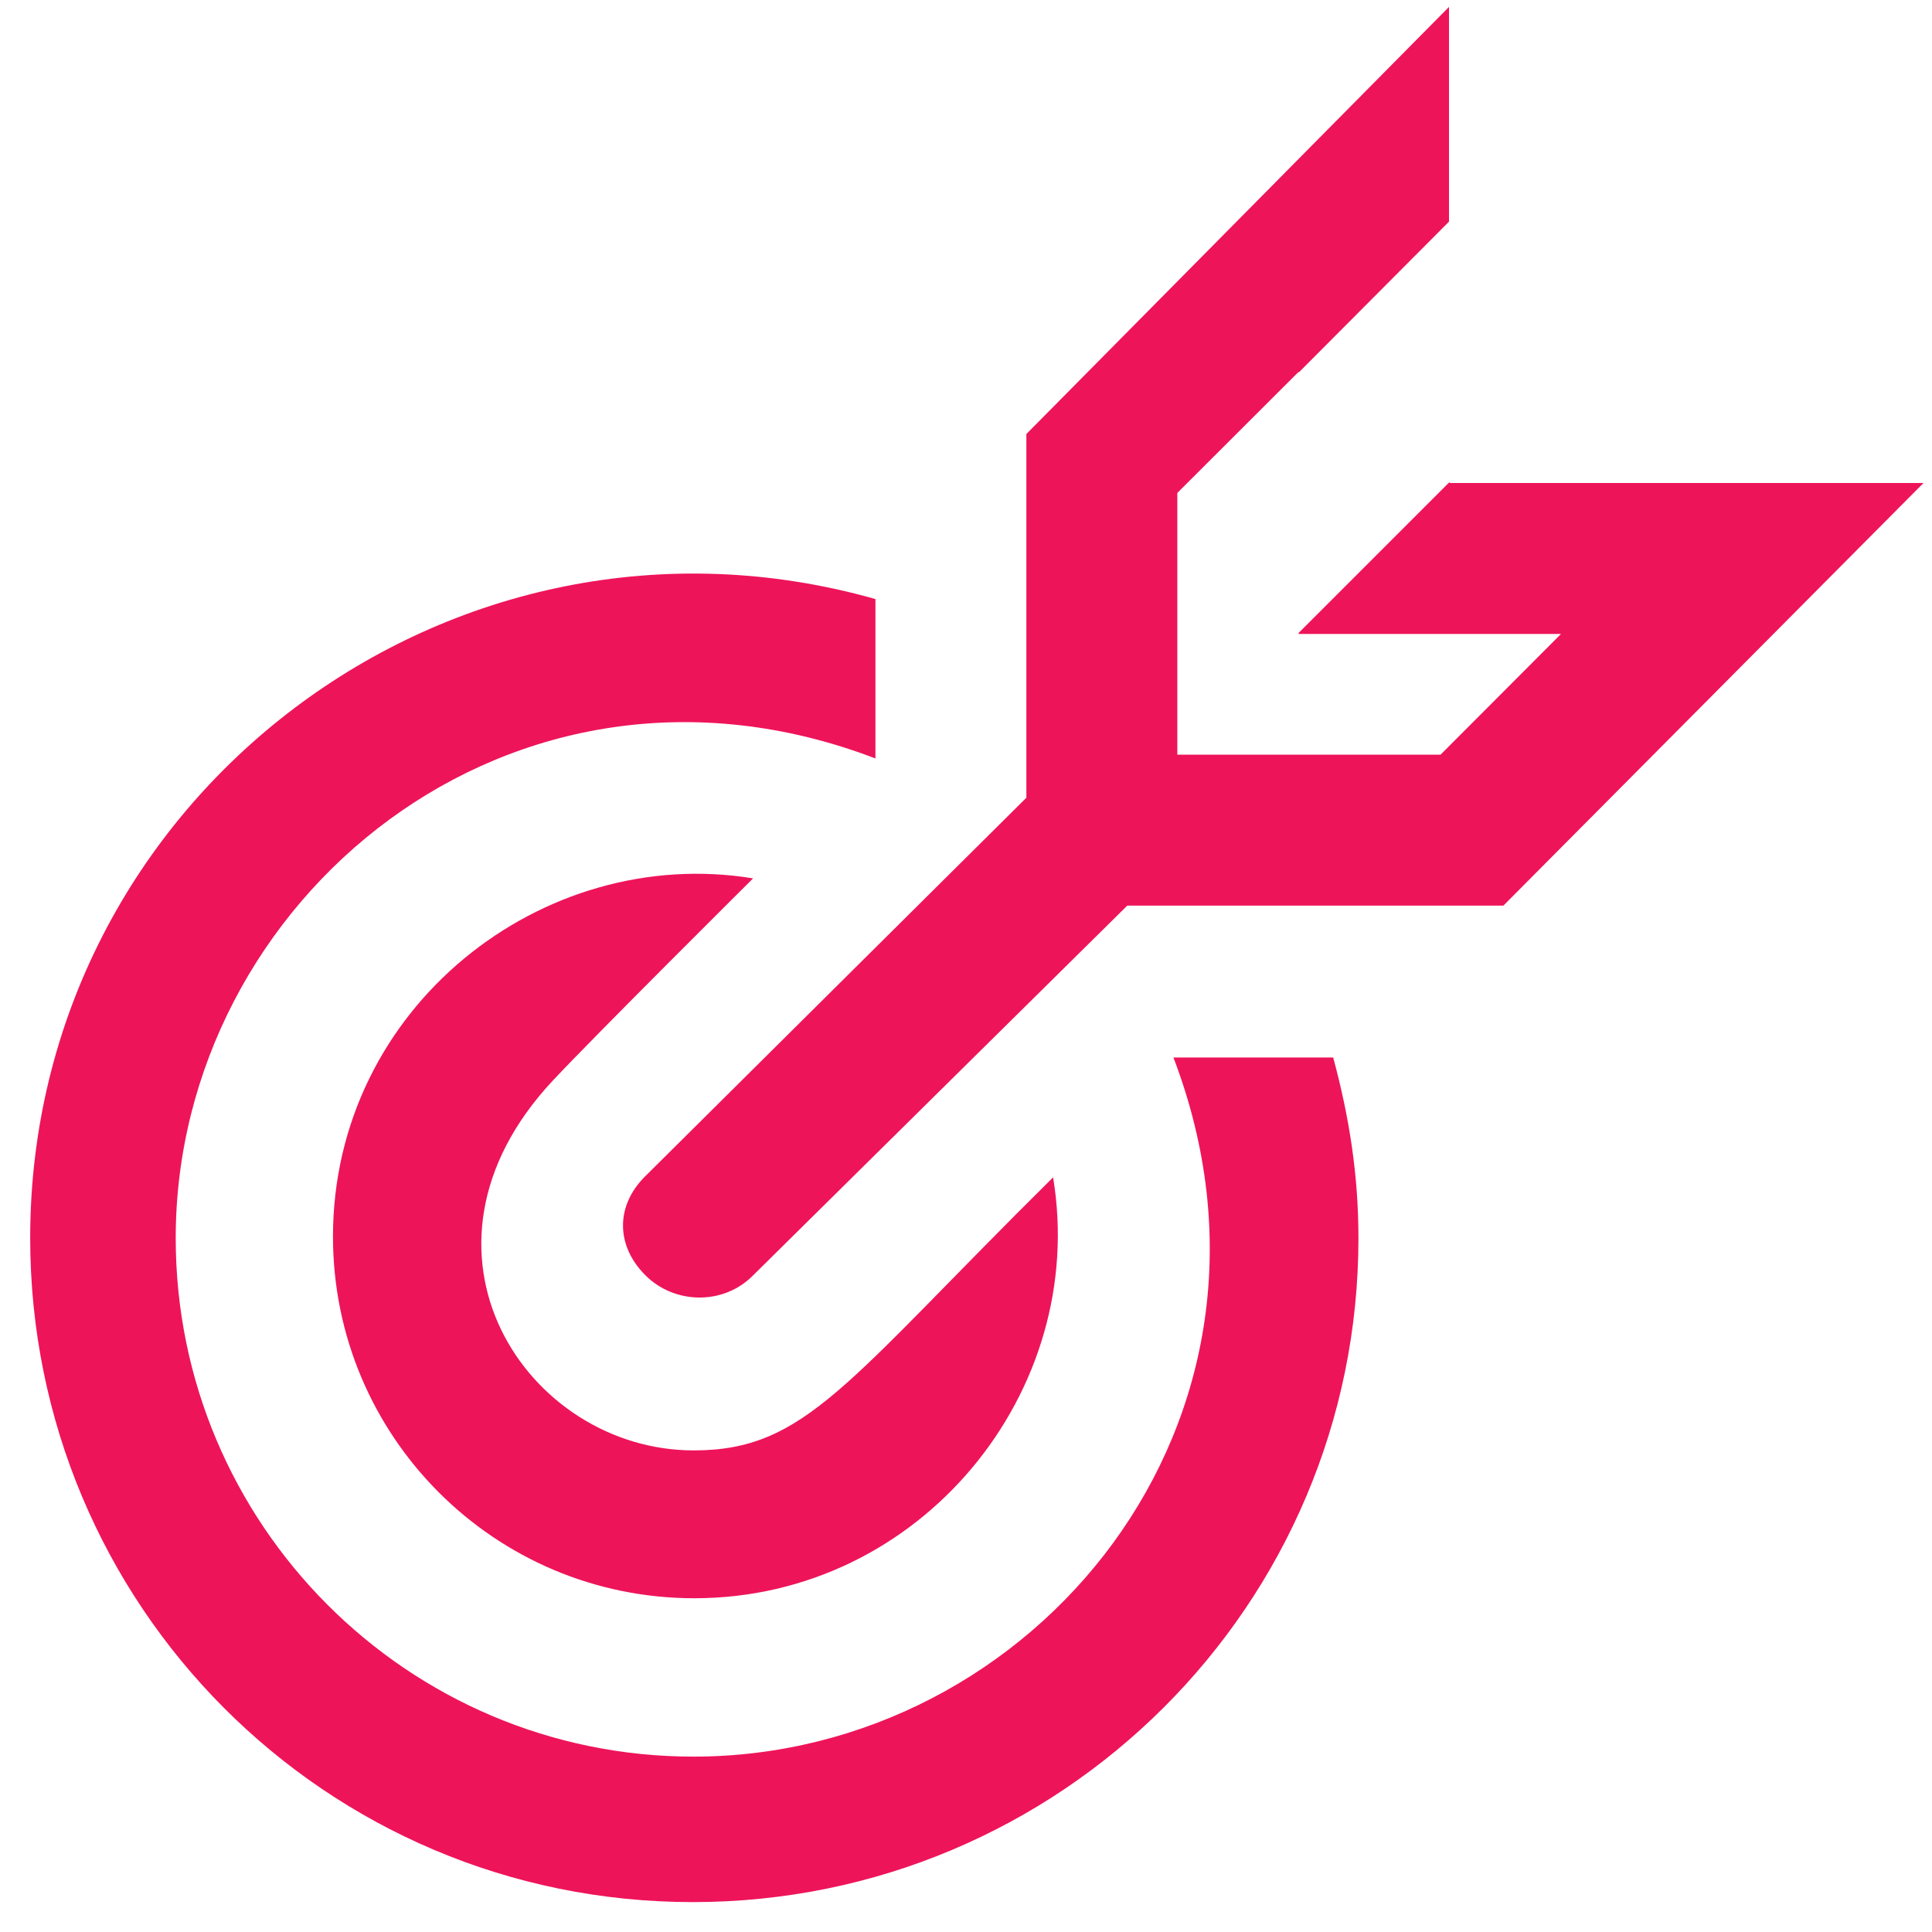 <svg xmlns="http://www.w3.org/2000/svg" width="40" height="40" viewBox="0 0 40 40" fill="none"><path d="M15.592 18.186C11.232 17.47 6.894 20.858 6.894 25.603C6.894 29.738 10.24 33.09 14.375 33.09C19.07 33.09 22.538 28.799 21.803 24.376C17.504 28.629 16.688 30.029 14.361 30.029C10.909 30.029 8.149 25.899 11.444 22.374C12.303 21.454 15.592 18.186 15.592 18.186ZM24.295 21.895C27.157 29.395 21.418 36.369 14.357 36.369C8.433 36.369 3.638 31.552 3.638 25.634C3.638 18.638 10.608 12.828 18.125 15.703V12.403C9.356 9.918 0.625 16.517 0.625 25.631C0.625 33.225 6.732 39.381 14.344 39.381C21.955 39.381 28.125 33.231 28.125 25.638C28.125 24.338 27.94 23.144 27.602 21.894H24.296L24.295 21.895ZM30.012 10V9.979L26.887 13.104V13.125H32.319L29.825 15.625H24.375V10.206L26.887 7.698V7.714L30 4.589V0.143L21.25 8.986V16.516L13.351 24.361C12.741 24.971 12.751 25.793 13.362 26.403C13.967 27.008 14.973 27.023 15.581 26.416L23.339 18.75H31.126L39.824 10H30.011H30.012Z" fill="#EE145A"></path></svg>